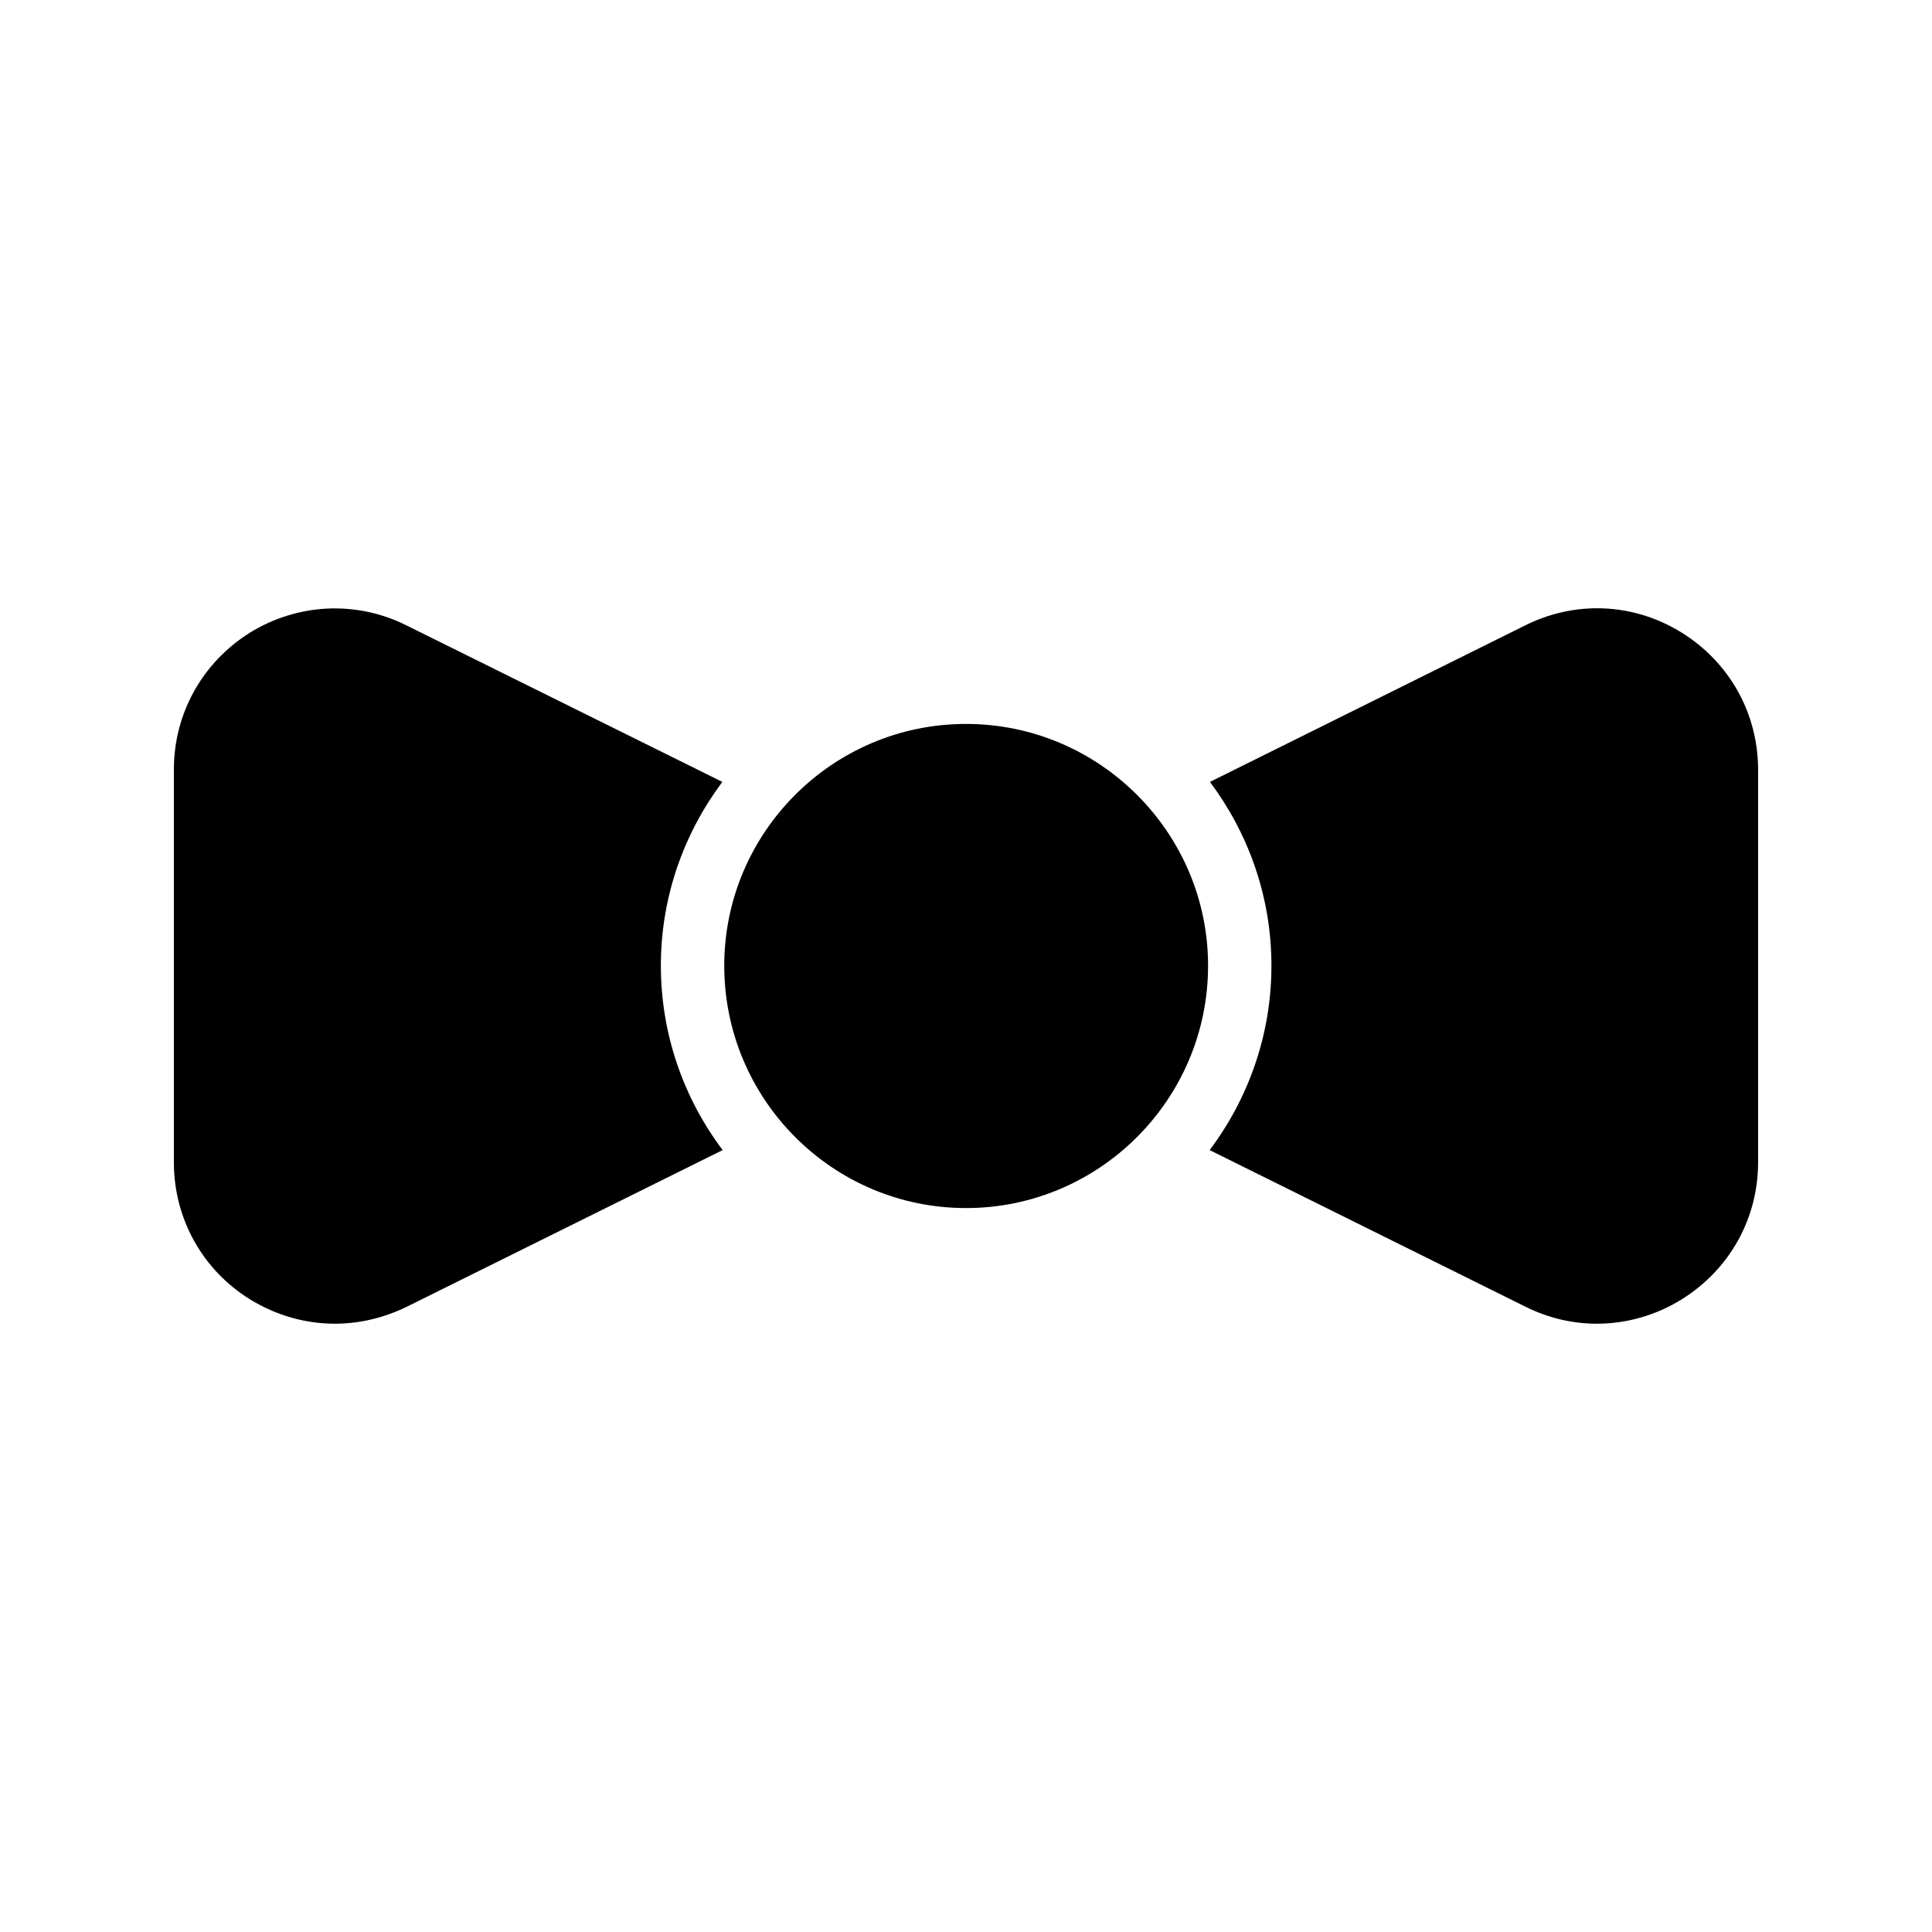 <?xml version="1.0" encoding="UTF-8"?>
<!-- Uploaded to: ICON Repo, www.iconrepo.com, Generator: ICON Repo Mixer Tools -->
<svg fill="#000000" width="800px" height="800px" version="1.1" viewBox="144 144 512 512" xmlns="http://www.w3.org/2000/svg">
 <g>
  <path d="m400 335.85c-35.352 0-64.066 28.801-64.066 64.066 0 35.434 28.719 64.234 64.066 64.234 35.352 0 64.152-28.801 64.152-64.234-0.004-35.266-28.805-64.066-64.152-64.066z"/>
  <path d="m589.68 311.66c-6.887-4.281-14.609-6.465-22.418-6.465-6.465 0-13.016 1.512-19.062 4.535l-83.547 41.48c10.16 13.602 16.289 30.395 16.289 48.703 0 18.305-6.129 35.266-16.375 48.871l83.633 41.477c6.047 3.023 12.512 4.535 18.977 4.535 7.809 0 15.617-2.184 22.504-6.465 12.68-7.894 20.234-21.414 20.234-36.277v-104.04c0-14.949-7.555-28.465-20.234-36.359z"/>
  <path d="m210.23 488.33c6.969 4.281 14.695 6.465 22.504 6.465 6.465 0 12.93-1.512 18.977-4.449l83.801-41.562c-10.242-13.602-16.375-30.566-16.375-48.871 0-18.305 6.129-35.098 16.289-48.703l-83.715-41.477c-13.266-6.633-28.801-5.879-41.48 1.93-12.594 7.894-20.152 21.41-20.152 36.273v104.12c0 14.863 7.559 28.465 20.152 36.273z"/>
 </g>
</svg>